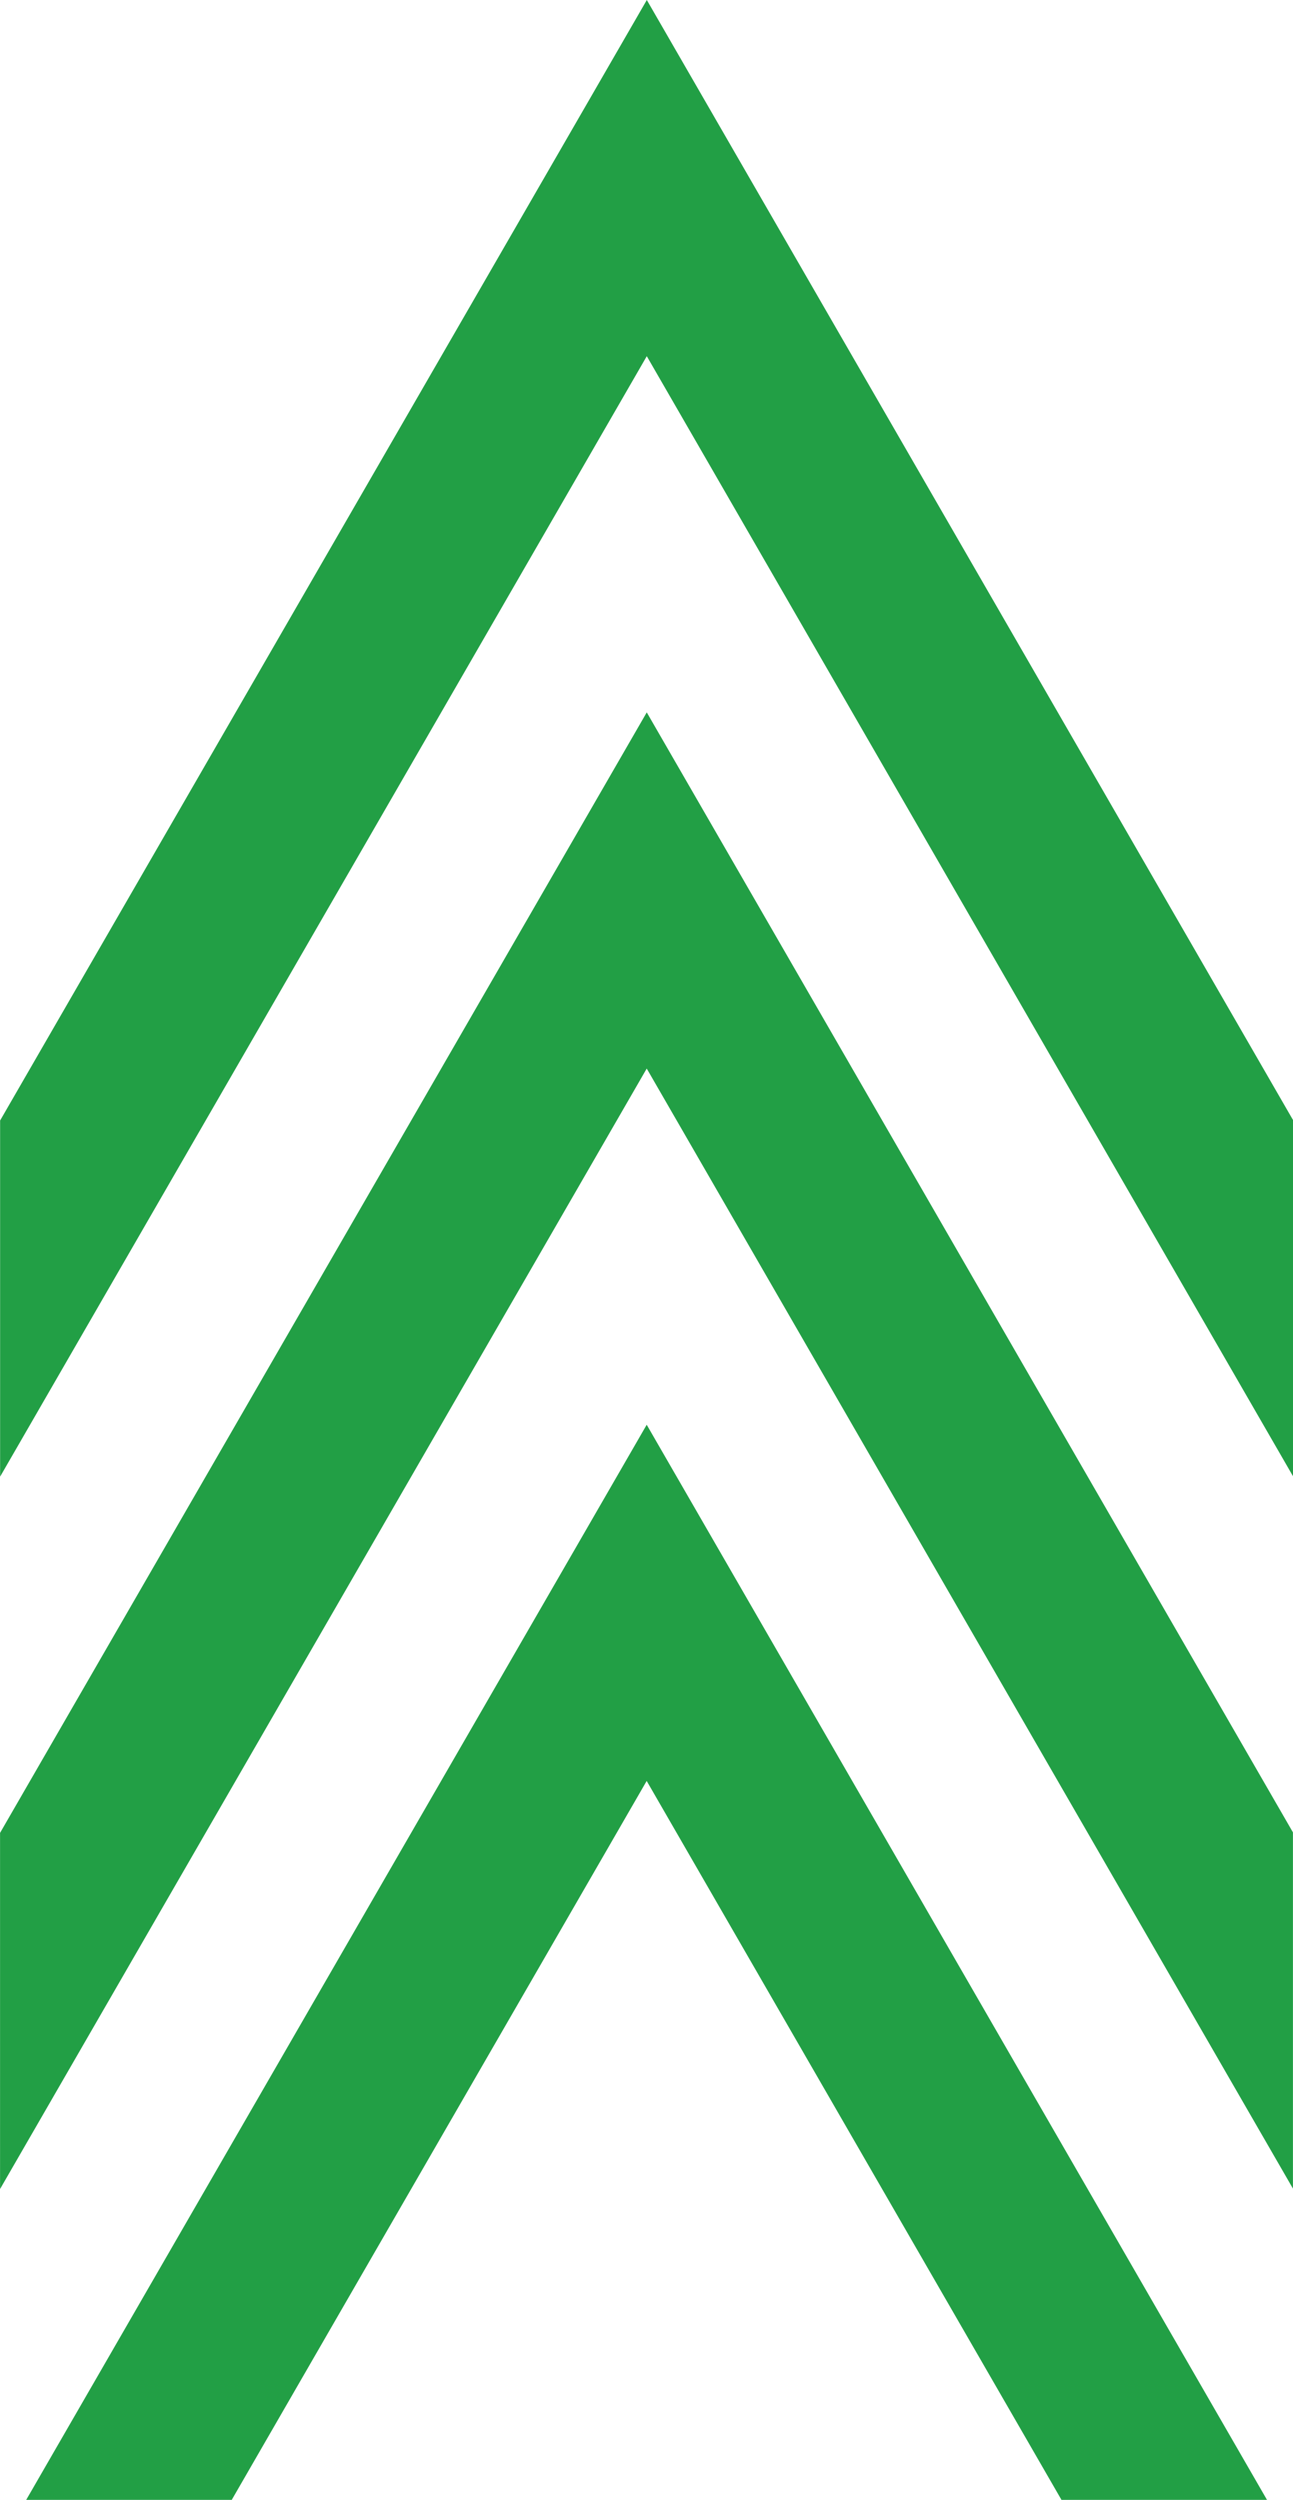 <svg width="1913" height="3698" viewBox="0 0 1913 3698" fill="none" xmlns="http://www.w3.org/2000/svg">
<path d="M0.078 3238.2L956.844 1580.7L1912.92 3237.56V2710.6L956.883 1053.8L0.078 2711.37V3238.2Z" fill="#229F45"/>
<path d="M0.16 2184.4L956.924 526.9L1913 2183.77V1656.81L956.965 0L0.16 1657.57V2184.4Z" fill="#229F45"/>
<path d="M0 4292L956.764 2634.5L1912.84 4291.36V3764.4L956.805 2107.6L0 3765.17V4292Z" fill="#229F45"/>
</svg>
